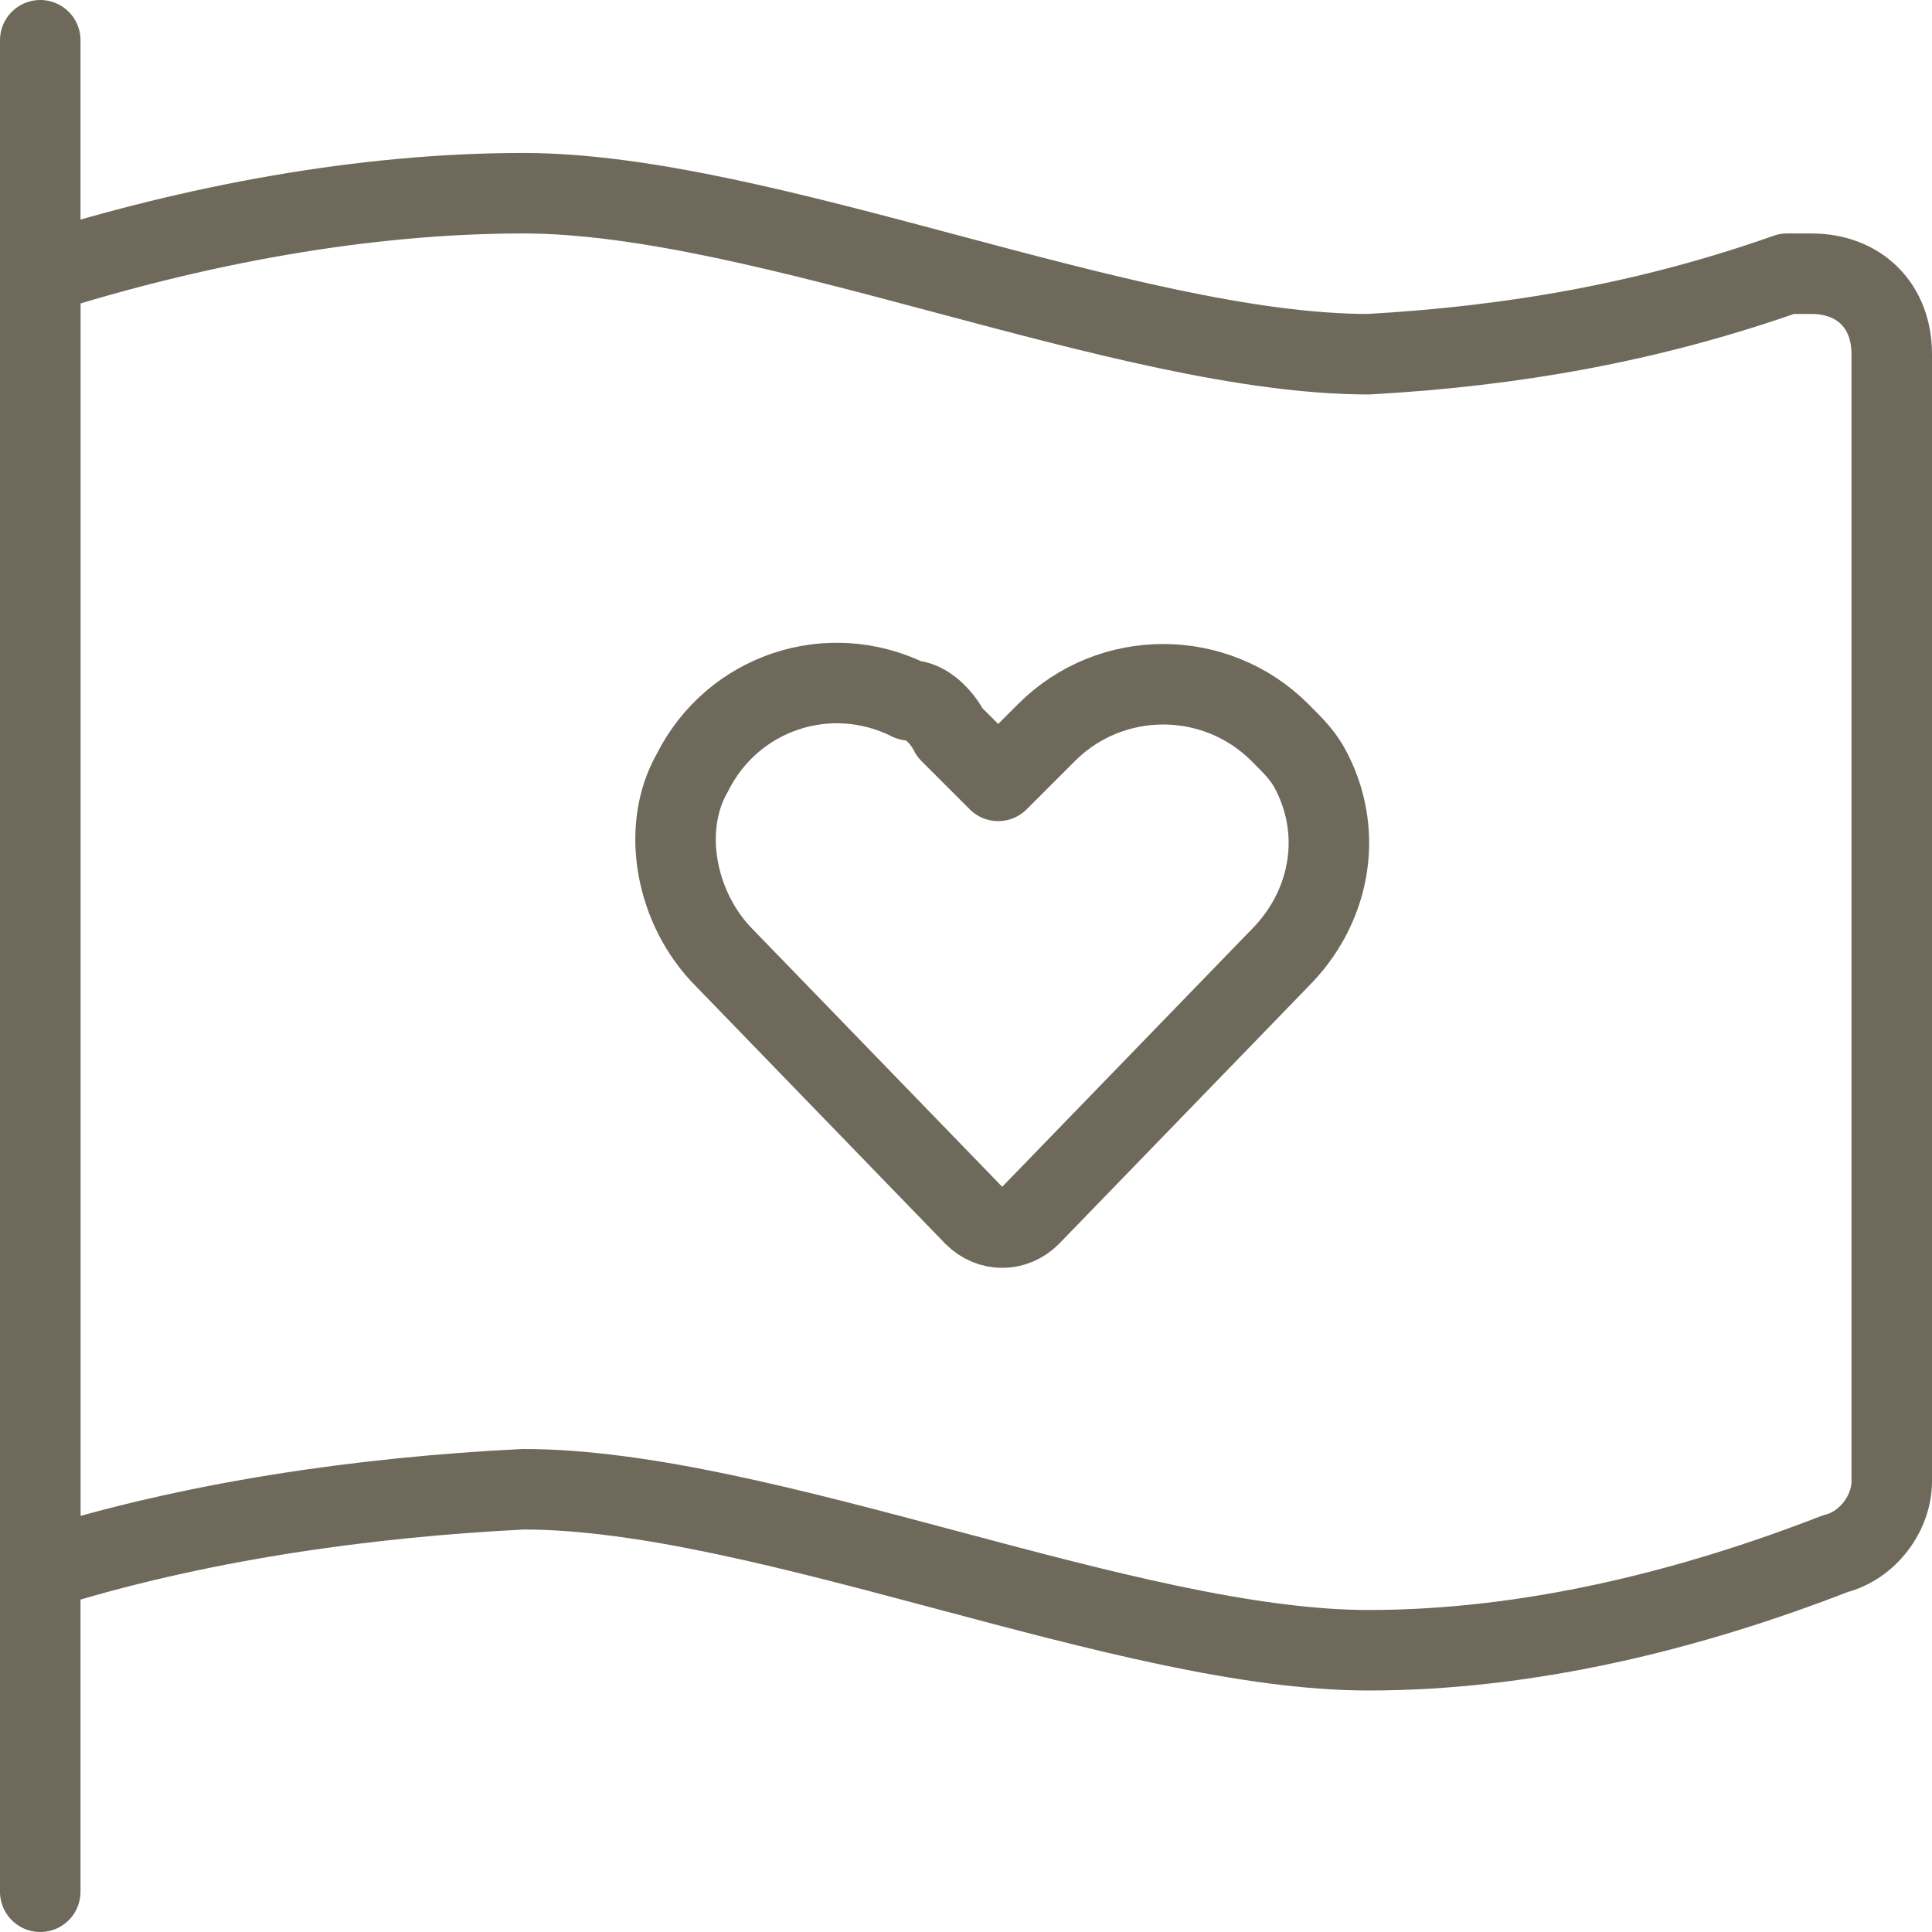 <?xml version="1.0" encoding="UTF-8"?>
<svg id="Love-It-Flag--Streamline-Ultimate" xmlns="http://www.w3.org/2000/svg" version="1.1" viewBox="0 0 24 24">
  <!-- Generator: Adobe Illustrator 29.7.0, SVG Export Plug-In . SVG Version: 2.1.1 Build 138)  -->
  <defs>
    <style>
      .st0 {
        fill: none;
        stroke: #6f695b;
        stroke-linecap: round;
        stroke-linejoin: round;
      }
    </style>
  </defs>
  <path class="st0" d="M.5,23.5V.5"/>
  <path class="st0" d="M.5,19.5c1.9-.6,4-.9,6-1,3,0,7.5,2,10.5,2,2,0,4-.5,5.8-1.2.4-.1.7-.5.7-.9V4.4c0-.6-.4-1-1-1-.1,0-.2,0-.3,0-1.7.6-3.4.9-5.2,1-3,0-7.5-2-10.5-2-2,0-4.1.4-6,1v16Z"/>
  <path class="st0" d="M12.8,15.1c-.2.2-.5.2-.7,0,0,0,0,0,0,0l-3.1-3.2c-.6-.6-.8-1.6-.4-2.3h0c.5-1,1.7-1.4,2.7-.9.2,0,.4.2.5.4l.6.6.6-.6c.8-.8,2.1-.8,2.9,0,.2.2.3.3.4.5h0c.4.8.2,1.7-.4,2.3l-3.1,3.2Z"/>
</svg>
